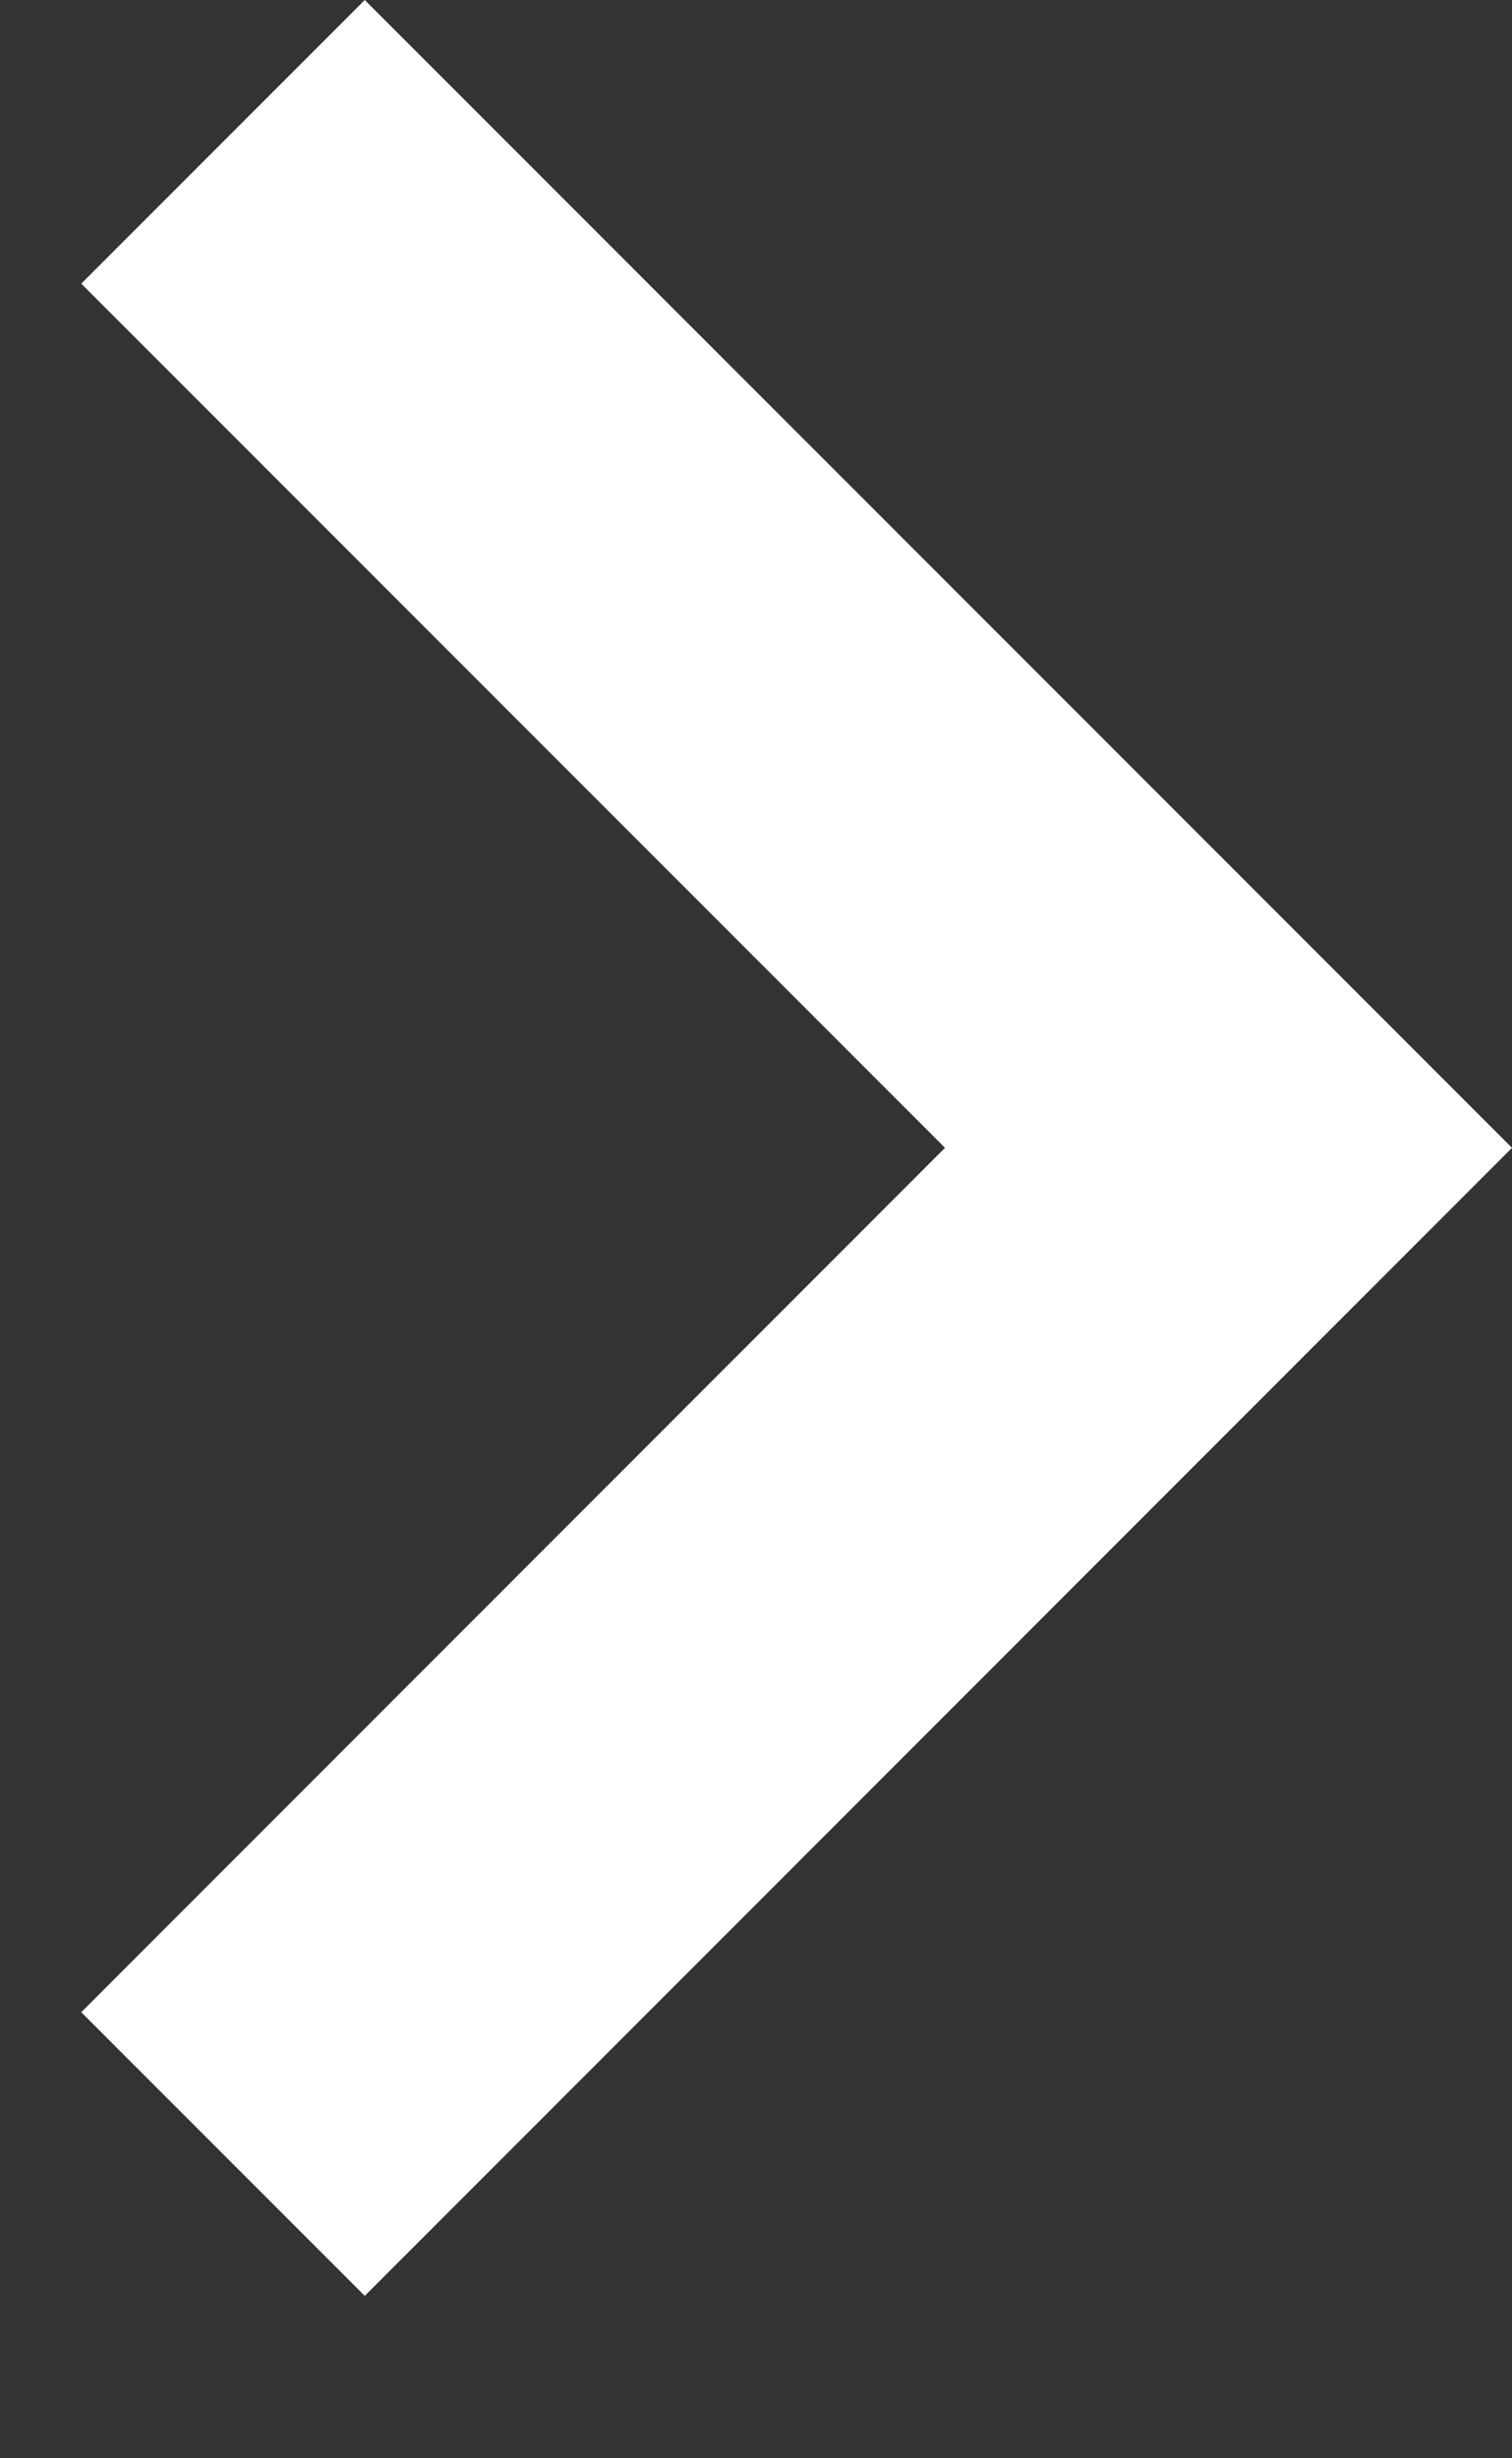 <?xml version="1.0" encoding="UTF-8"?>
<svg width="8px" height="13px" viewBox="0 0 8 13" version="1.1" xmlns="http://www.w3.org/2000/svg" xmlns:xlink="http://www.w3.org/1999/xlink">
    <rect x="0" y="0" width="8" height="13" fill="#333333" stroke="none"/>
    <title>路径</title>
    <g id="页面-1" stroke="none" stroke-width="1" fill="none" fill-rule="evenodd">
        <g id="Version-1" transform="translate(-1180, -735)" fill="#FFFFFF" fill-rule="nonzero">
            <g id="icon_next" transform="translate(1184, 741) scale(-1, 1) translate(-1184, -741) translate(1168, 725)">
                <polygon id="路径" points="18.07 10 12 16.07 18.07 22.141 19.57 20.641 15 16.07 19.57 11.5"></polygon>
            </g>
        </g>
    </g>
</svg>